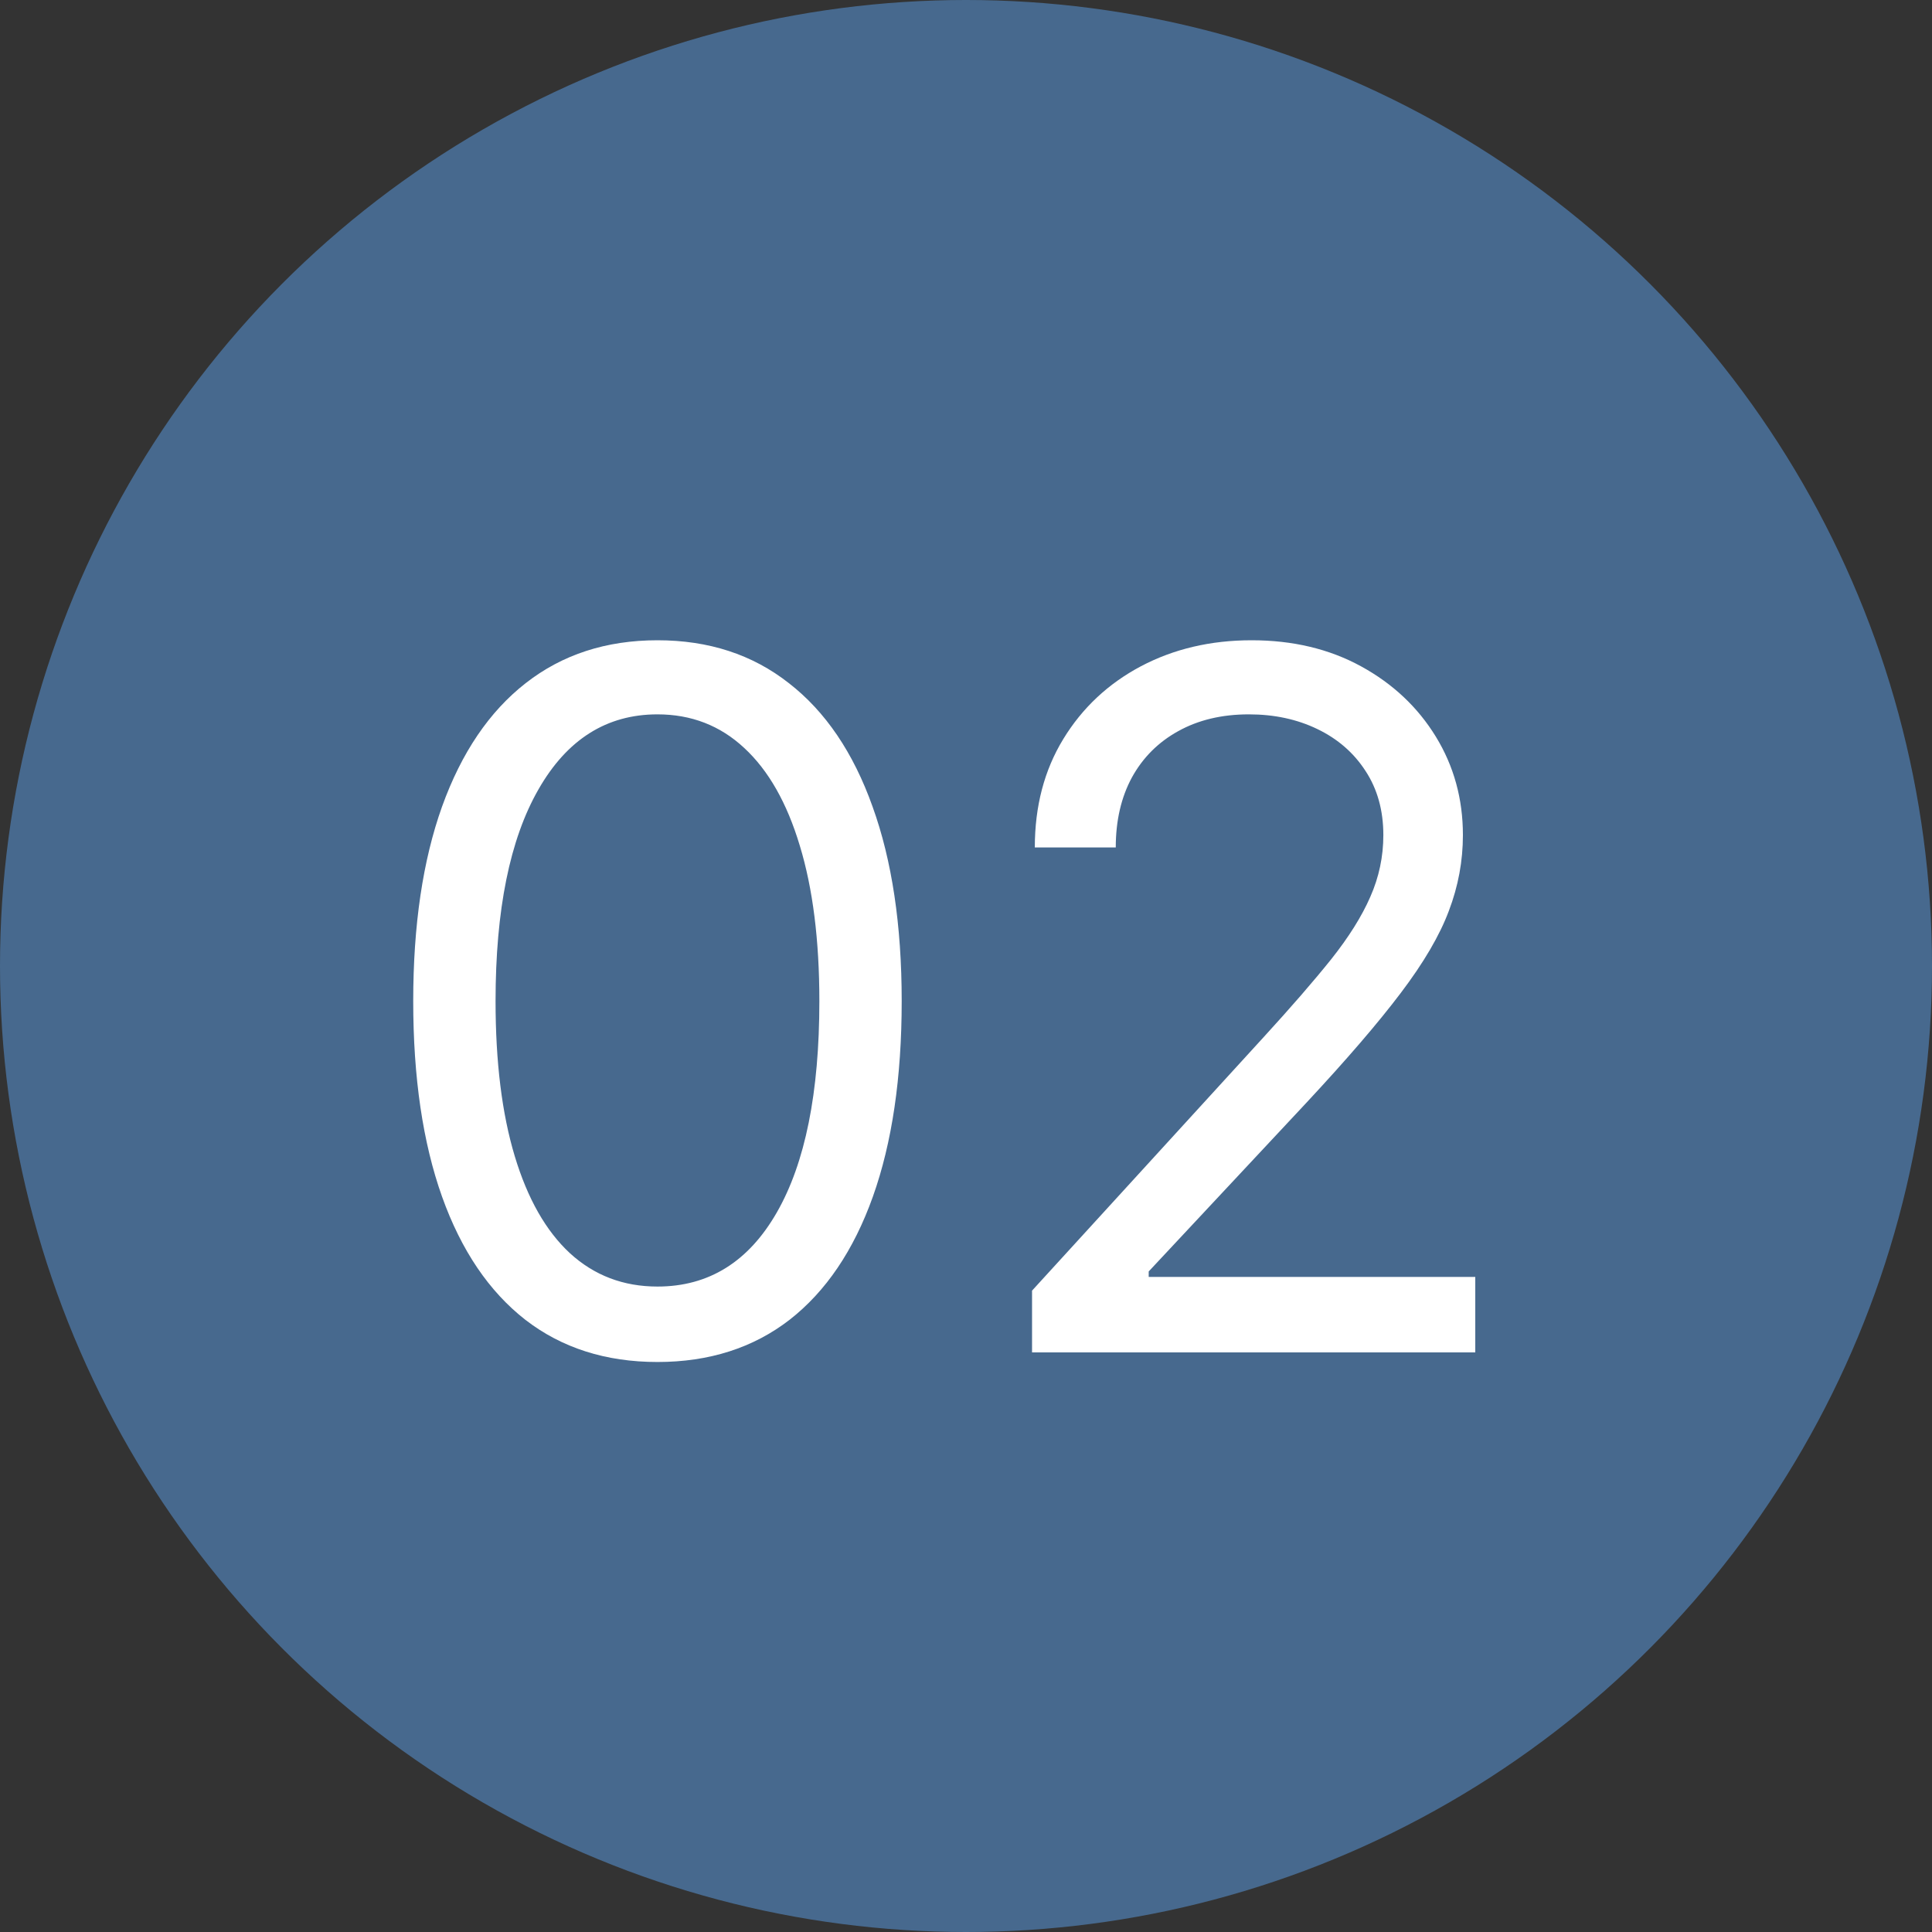 <?xml version="1.0" encoding="UTF-8"?> <svg xmlns="http://www.w3.org/2000/svg" width="60" height="60" viewBox="0 0 60 60" fill="none"><rect x="0" y="0" width="60" height="60" fill="#333333" stroke="none"/><circle cx="30" cy="30" r="30" fill="#47698E"></circle><path d="M20.418 42.298C18.813 42.298 17.446 41.861 16.316 40.988C15.187 40.107 14.324 38.832 13.728 37.163C13.131 35.487 12.833 33.463 12.833 31.091C12.833 28.733 13.131 26.72 13.728 25.05C14.331 23.374 15.198 22.096 16.327 21.215C17.463 20.327 18.827 19.884 20.418 19.884C22.009 19.884 23.369 20.327 24.498 21.215C25.635 22.096 26.501 23.374 27.098 25.05C27.701 26.72 28.003 28.733 28.003 31.091C28.003 33.463 27.705 35.487 27.108 37.163C26.512 38.832 25.649 40.107 24.52 40.988C23.39 41.861 22.023 42.298 20.418 42.298ZM20.418 39.955C22.009 39.955 23.245 39.188 24.125 37.653C25.006 36.119 25.446 33.932 25.446 31.091C25.446 29.202 25.244 27.593 24.839 26.265C24.441 24.937 23.866 23.925 23.113 23.229C22.367 22.533 21.469 22.185 20.418 22.185C18.841 22.185 17.609 22.962 16.721 24.518C15.834 26.066 15.39 28.257 15.39 31.091C15.39 32.98 15.588 34.585 15.986 35.906C16.384 37.227 16.956 38.232 17.701 38.921C18.454 39.61 19.36 39.955 20.418 39.955ZM32.051 42V40.082L39.253 32.199C40.098 31.276 40.794 30.473 41.341 29.791C41.888 29.102 42.293 28.456 42.556 27.852C42.826 27.241 42.961 26.602 42.961 25.935C42.961 25.168 42.776 24.504 42.407 23.942C42.044 23.381 41.547 22.948 40.915 22.643C40.283 22.337 39.573 22.185 38.784 22.185C37.946 22.185 37.215 22.359 36.59 22.707C35.972 23.048 35.492 23.527 35.152 24.145C34.818 24.763 34.651 25.487 34.651 26.318H32.137C32.137 25.04 32.431 23.918 33.021 22.952C33.61 21.986 34.413 21.233 35.429 20.693C36.451 20.153 37.598 19.884 38.87 19.884C40.148 19.884 41.281 20.153 42.268 20.693C43.255 21.233 44.029 21.961 44.591 22.877C45.152 23.793 45.432 24.812 45.432 25.935C45.432 26.737 45.287 27.522 44.995 28.289C44.711 29.049 44.214 29.898 43.504 30.835C42.801 31.766 41.824 32.902 40.574 34.244L35.674 39.486V39.656H45.816V42H32.051Z" fill="white"></path></svg> 